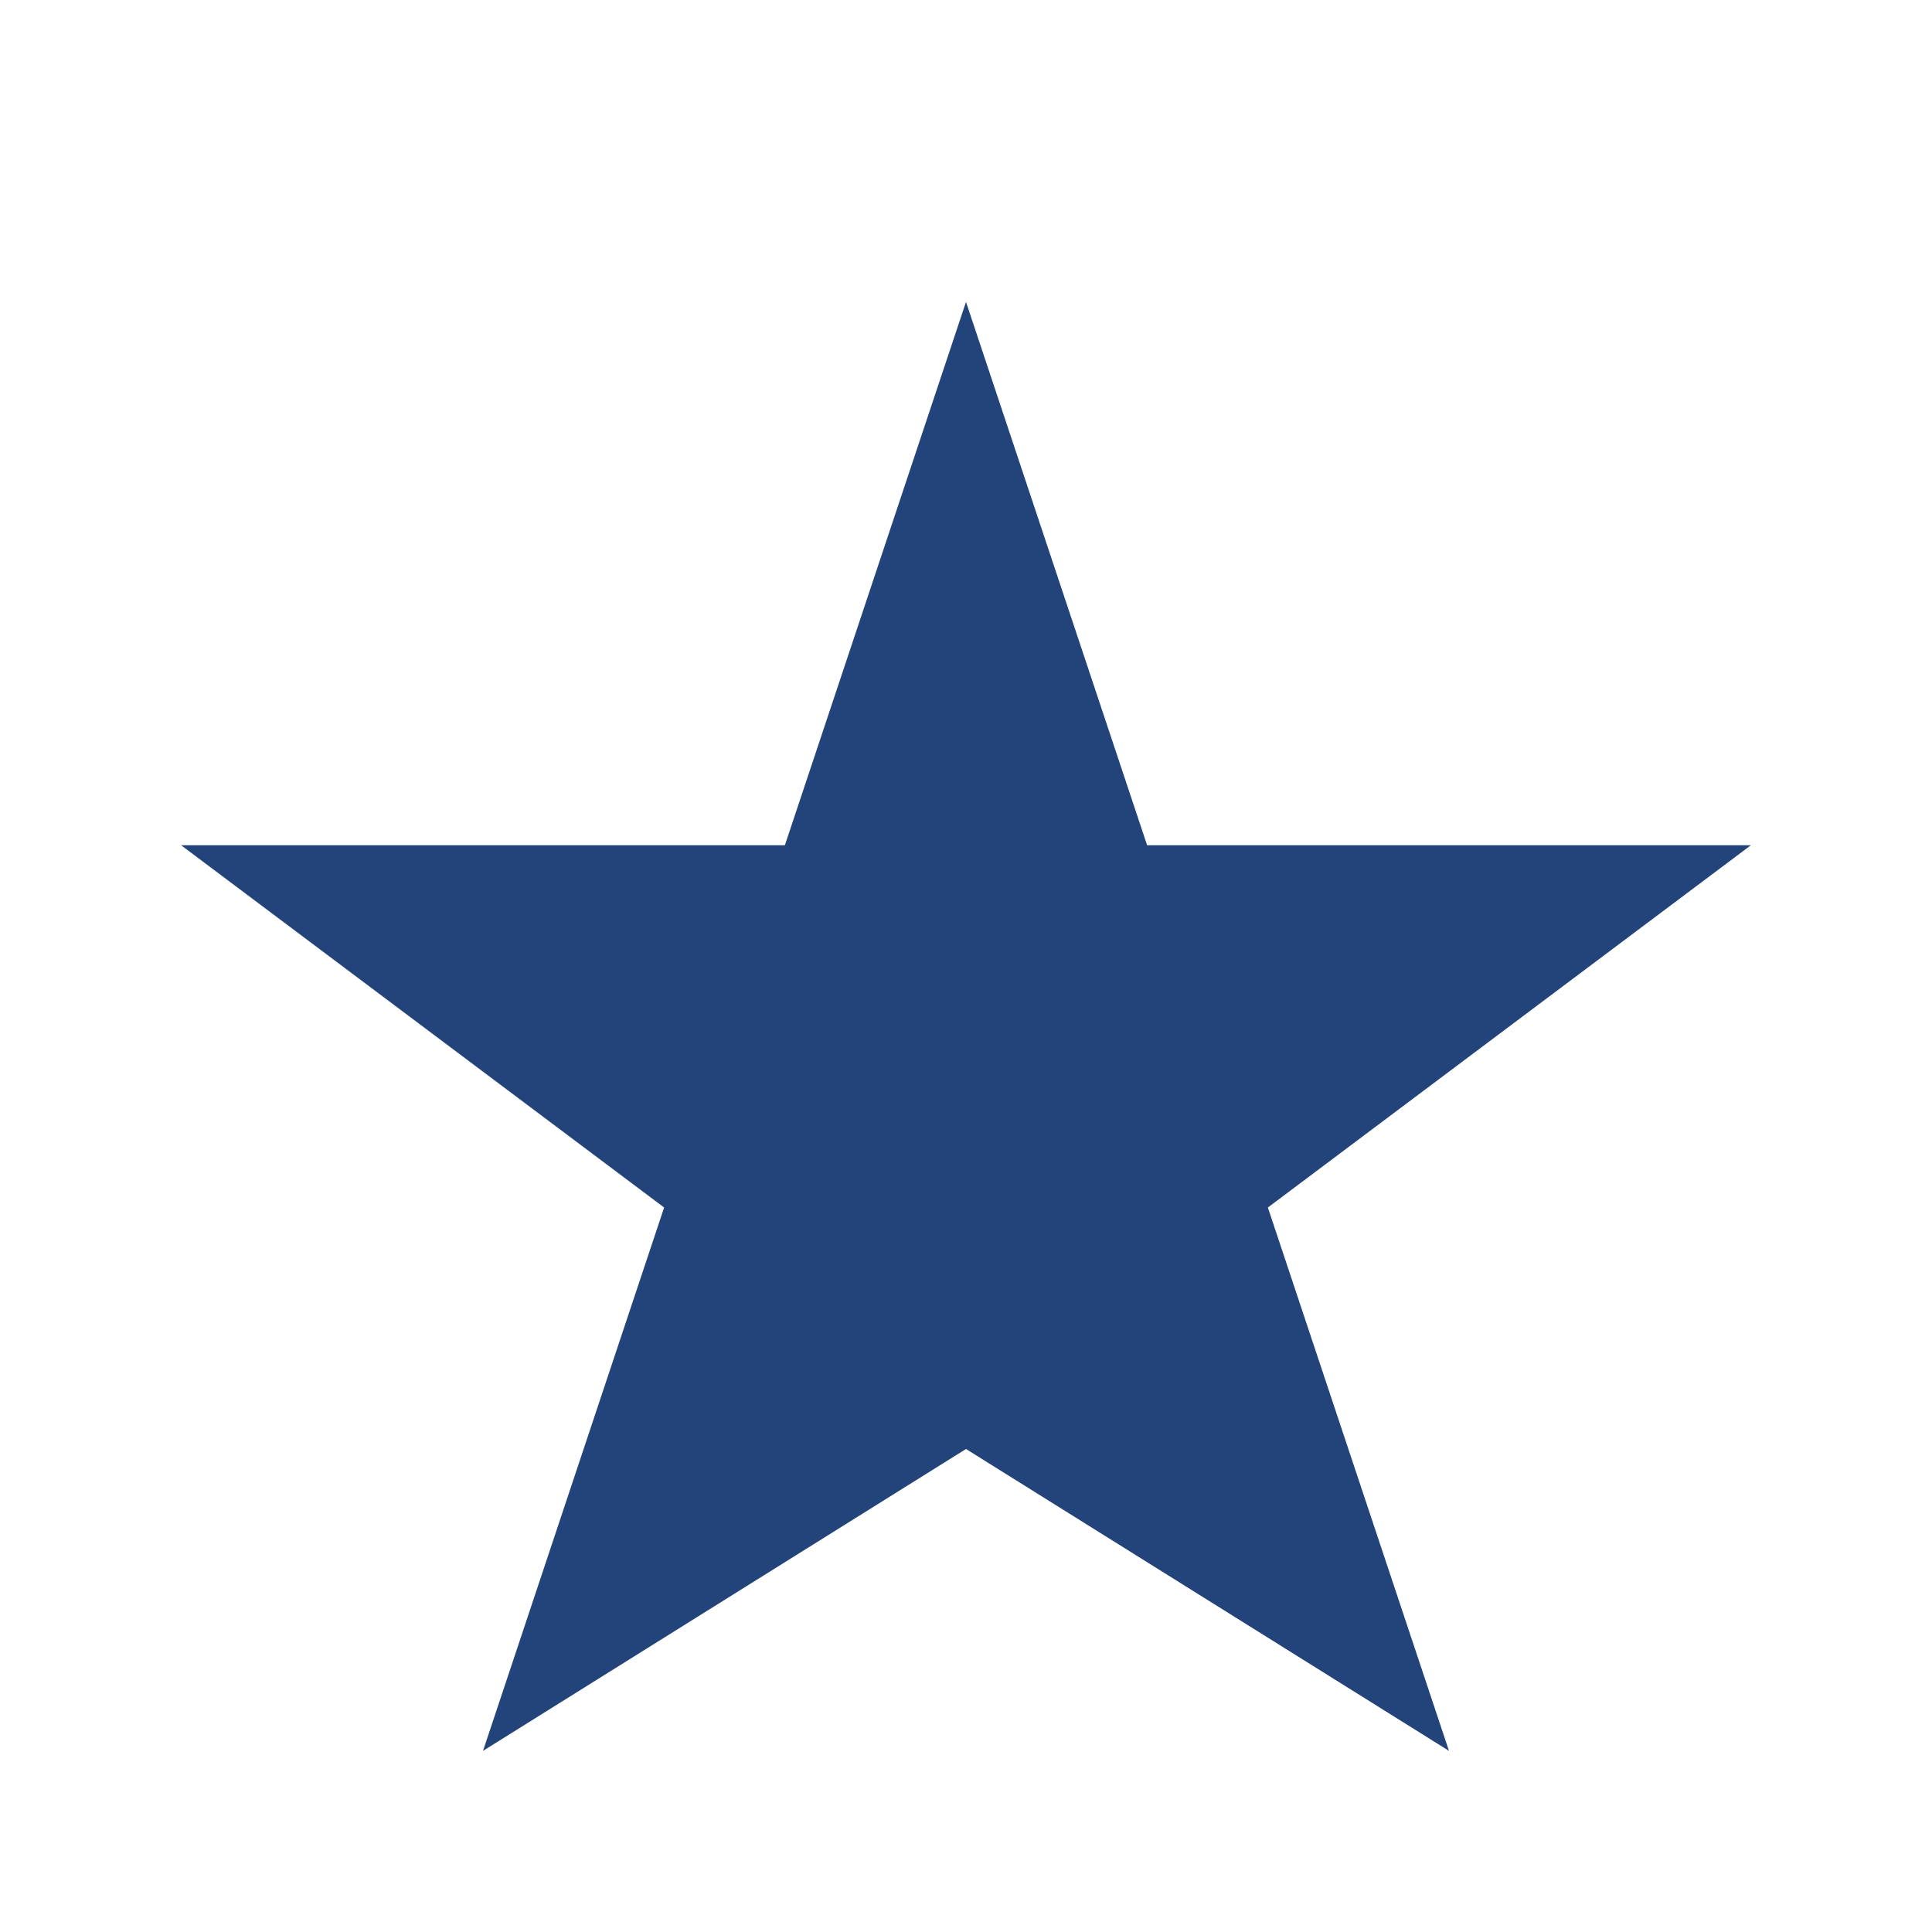 <?xml version="1.0" encoding="UTF-8"?>
<svg xmlns="http://www.w3.org/2000/svg" width="32" height="32" viewBox="0 0 32 32"><polygon fill="#22447A" points="16,5 19,14 29,14 21,20 24,29 16,24 8,29 11,20 3,14 13,14"/></svg>